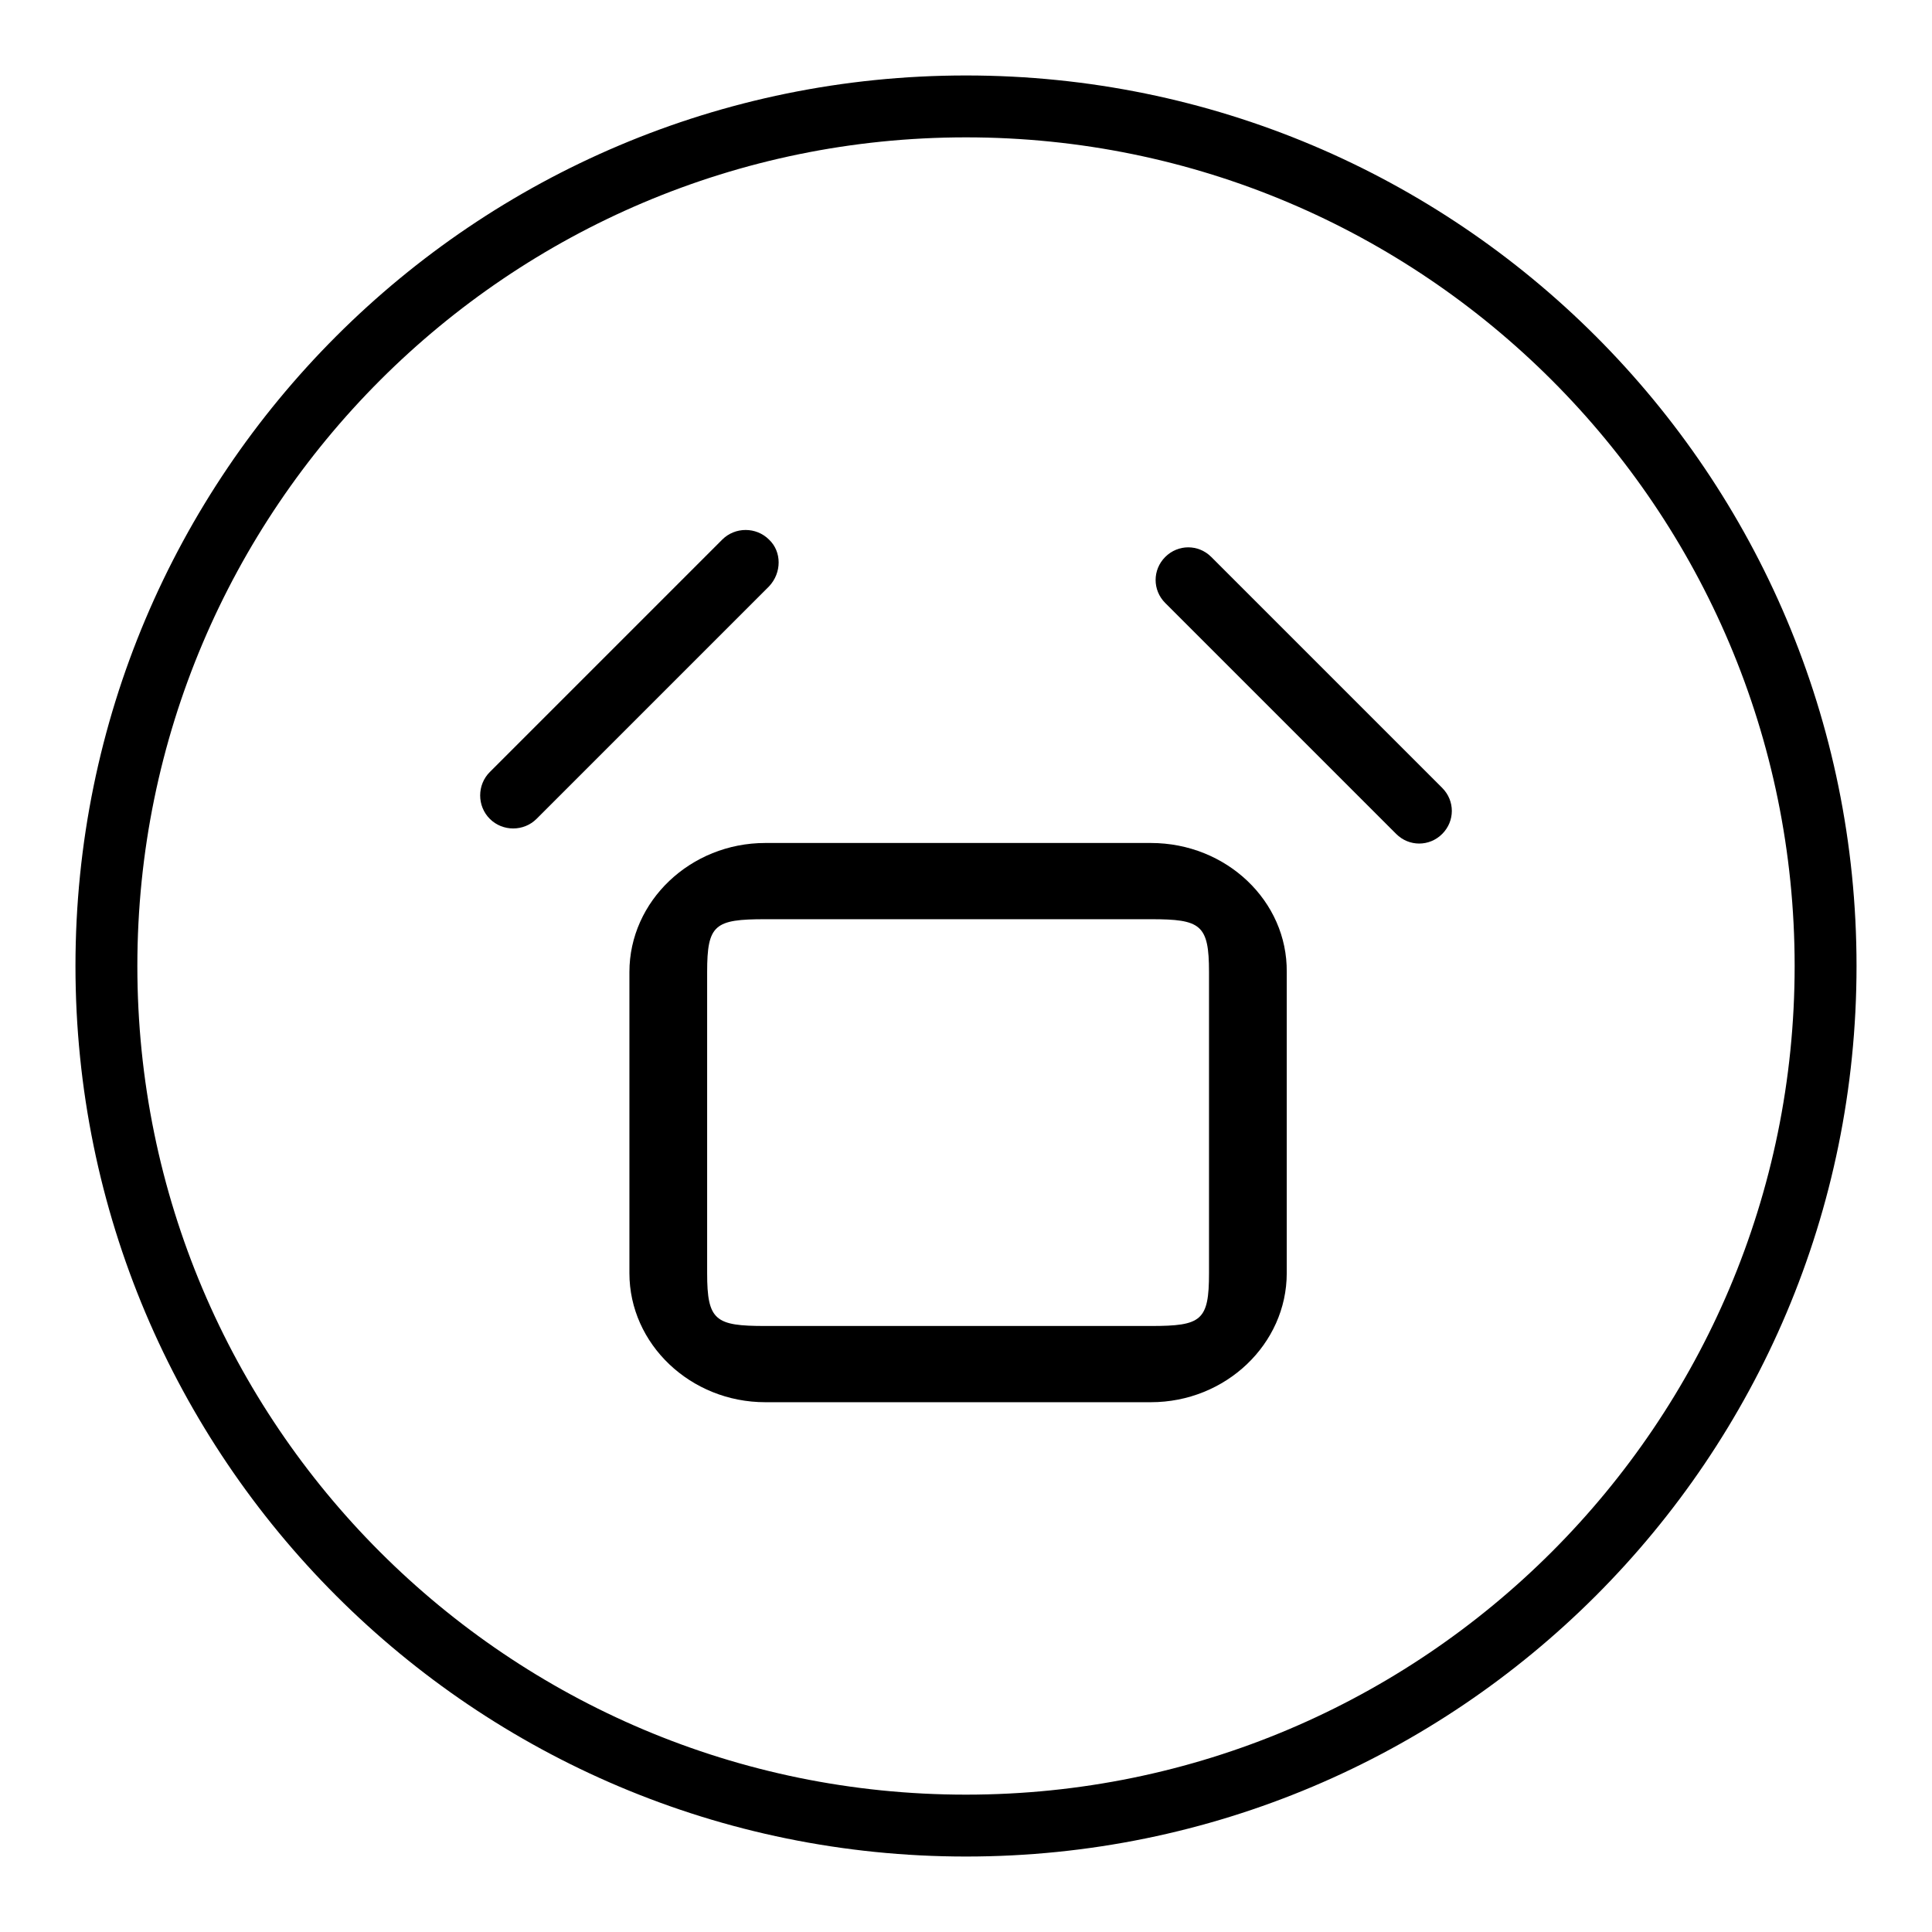 <?xml version="1.0" encoding="utf-8"?>
<!-- Svg Vector Icons : http://www.onlinewebfonts.com/icon -->
<!DOCTYPE svg PUBLIC "-//W3C//DTD SVG 1.1//EN" "http://www.w3.org/Graphics/SVG/1.1/DTD/svg11.dtd">
<svg version="1.1" xmlns="http://www.w3.org/2000/svg" xmlns:xlink="http://www.w3.org/1999/xlink" x="0px" y="0px" viewBox="0 0 256 256" enable-background="new 0 0 256 256" xml:space="preserve">
<g><g><path fill="#000000" d="M128,10C62.8,10,10,62.8,10,128c0,65.2,52.8,118,118,118c65.2,0,118-52.8,118-118C246,62.8,193.2,10,128,10z M128,237.8c-60.6,0-109.8-49.1-109.8-109.8C18.2,67.4,67.4,18.2,128,18.2c60.6,0,109.8,49.2,109.8,109.8C237.8,188.6,188.6,237.8,128,237.8z"/><path fill="#000000" d="M191.1,104.4l-30.6-30.6c-1.7-1.7-4.4-1.7-6.1,0c-1.7,1.7-1.7,4.4,0,6.1l30.6,30.6c1.7,1.7,4.4,1.7,6.1,0C192.8,108.8,192.8,106.1,191.1,104.4z M101.9,71.5c-1.7-1.7-4.5-1.7-6.2,0l-30.8,30.8c-1.7,1.7-1.7,4.5,0,6.2c1.7,1.7,4.5,1.7,6.2,0l30.8-30.8C103.6,75.9,103.6,73.1,101.9,71.5z M152.5,111.7h-51.1c-9.9,0-18,7.7-18,17.1v39.9c0,9.4,8.1,17.1,18,17.1h51.1c9.9,0,18-7.7,18-17.1v-39.9C170.6,119.4,162.5,111.7,152.5,111.7z M160.2,168.7c0,6.3-1,7-7.7,7h-51.1c-6.6,0-7.7-0.7-7.7-7v-39.9c0-6.3,1-7,7.7-7h51.1c6.6,0,7.7,0.7,7.7,7V168.7L160.2,168.7z"/></g></g>
</svg>